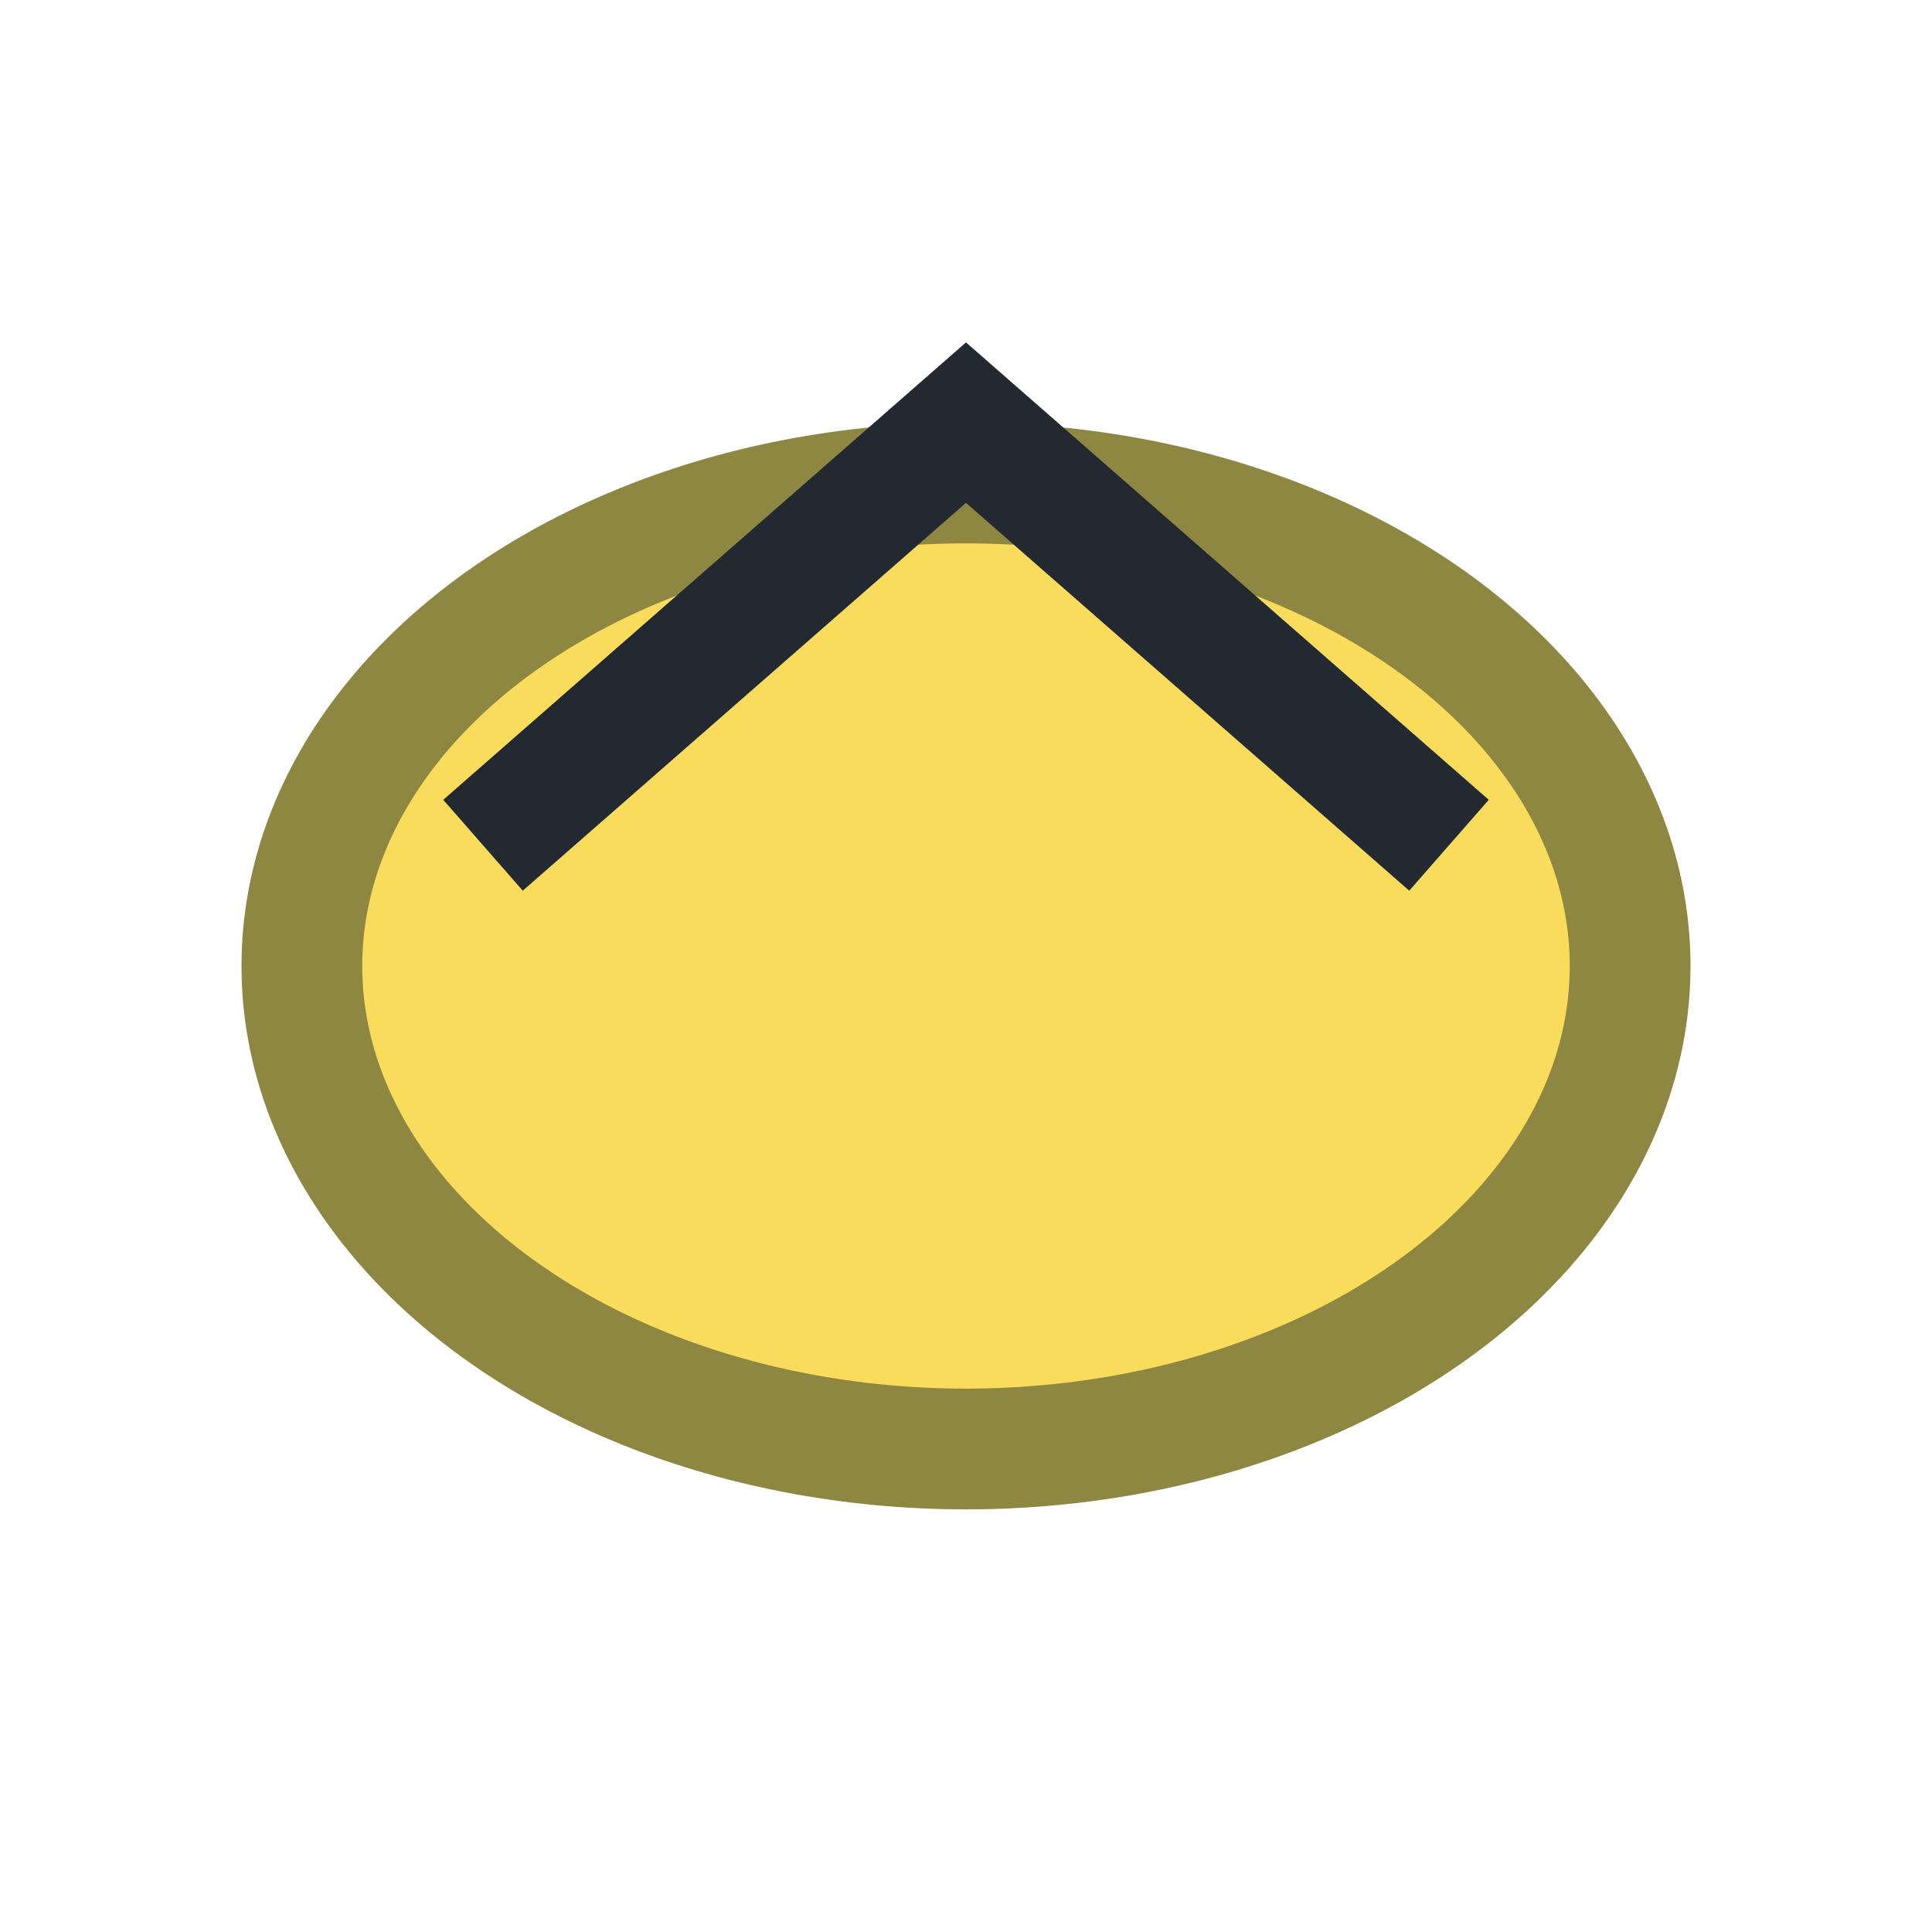 <?xml version="1.0" encoding="UTF-8"?>
<svg xmlns="http://www.w3.org/2000/svg" width="32" height="32" viewBox="0 0 32 32"><ellipse cx="16" cy="16" rx="11" ry="8" fill="#F9DC5C" stroke="#8D8741" stroke-width="2"/><path d="M8 14l8-7 8 7" fill="none" stroke="#232931" stroke-width="2"/></svg>